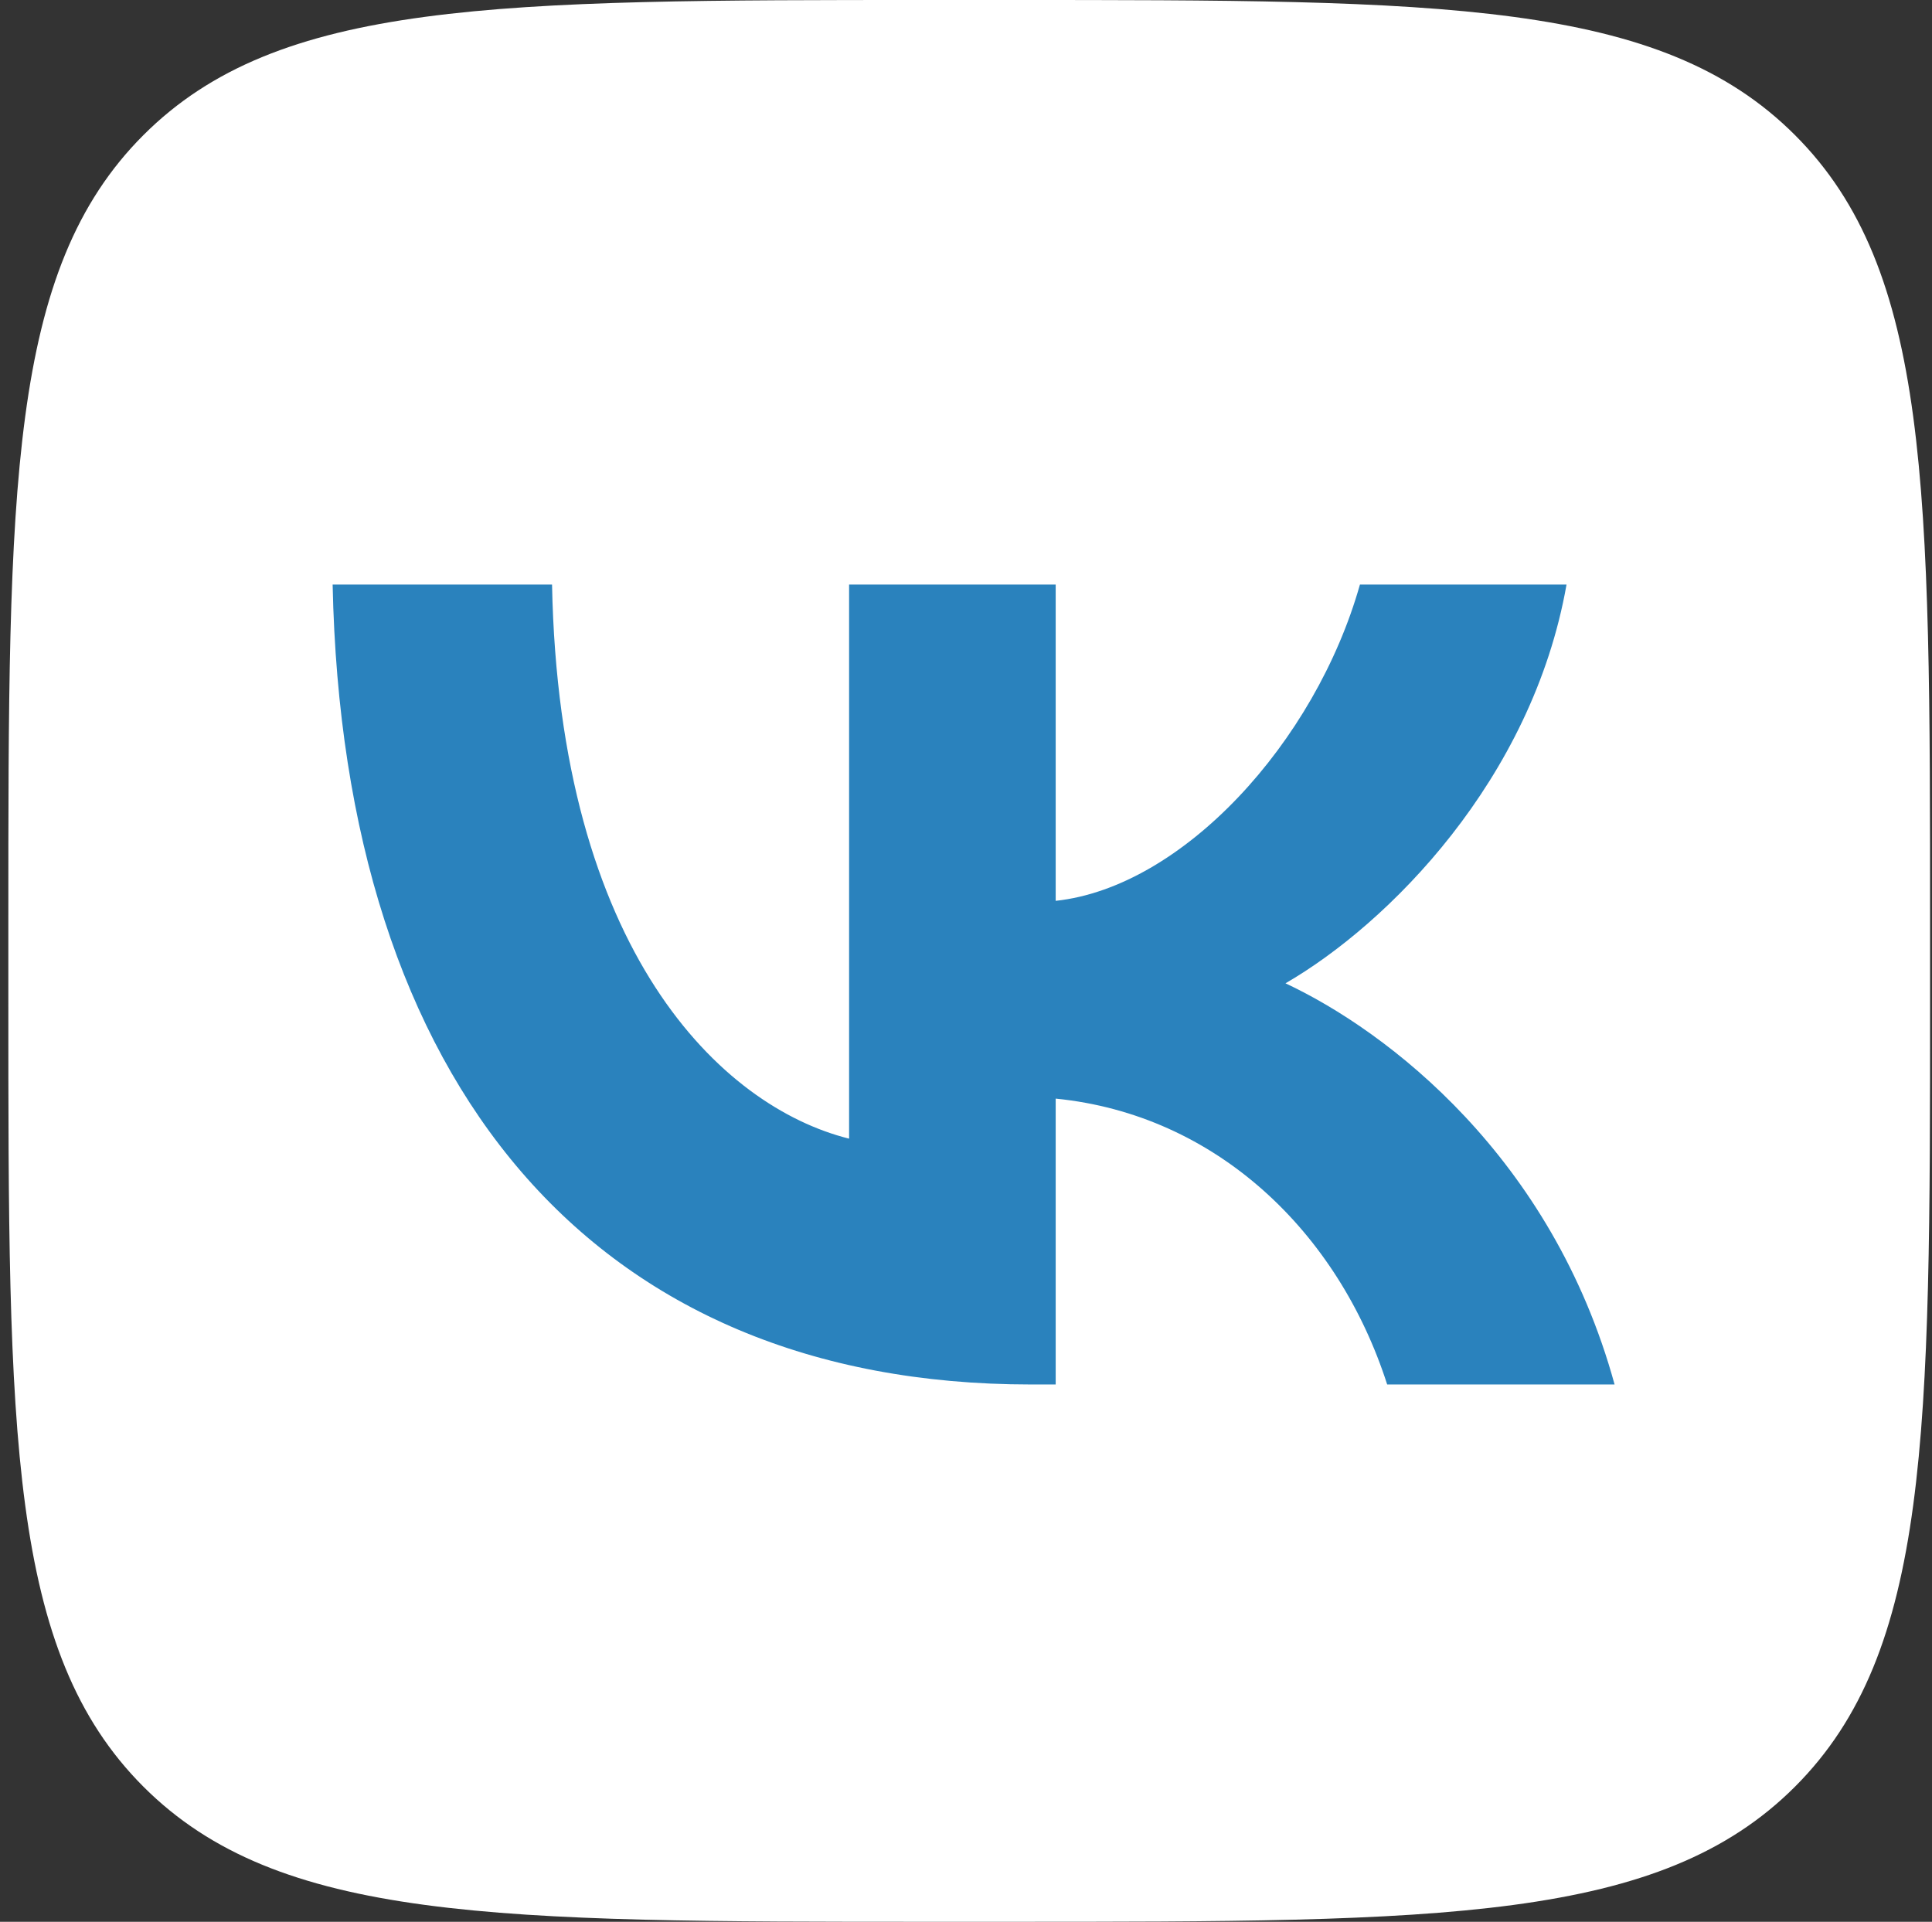 <?xml version="1.0" encoding="UTF-8"?> <svg xmlns="http://www.w3.org/2000/svg" width="188" height="187" viewBox="0 0 188 187" fill="none"><rect x="0" y="0" width="188" height="187" fill="#333333" stroke="none"/> <rect x="24.886" y="24.062" width="133.307" height="133.307" fill="#2A82BD"></rect> <path fill-rule="evenodd" clip-rule="evenodd" d="M13.957 13.145C0.812 26.29 0.812 47.447 0.812 89.76L0.812 97.24C0.812 139.554 0.812 160.71 13.957 173.856C27.102 187.001 48.258 187.001 90.572 187.001H98.052C140.365 187.001 161.522 187.001 174.667 173.856C187.812 160.71 187.812 139.554 187.812 97.24V89.76C187.812 47.447 187.812 26.29 174.667 13.145C161.522 0 140.365 0 98.052 0L90.572 0C48.258 0 27.102 0 13.957 13.145ZM32.368 56.88C33.381 105.5 57.691 134.719 100.312 134.719H102.728V106.902C118.389 108.461 130.232 119.915 134.984 134.719H157.113C151.036 112.59 135.062 100.357 125.089 95.682C135.062 89.916 149.087 75.891 152.437 56.88H132.334C127.971 72.307 115.038 86.332 102.728 87.657V56.88H82.624V110.798C70.158 107.682 54.419 92.566 53.718 56.88H32.368Z" fill="white"></path> </svg> 